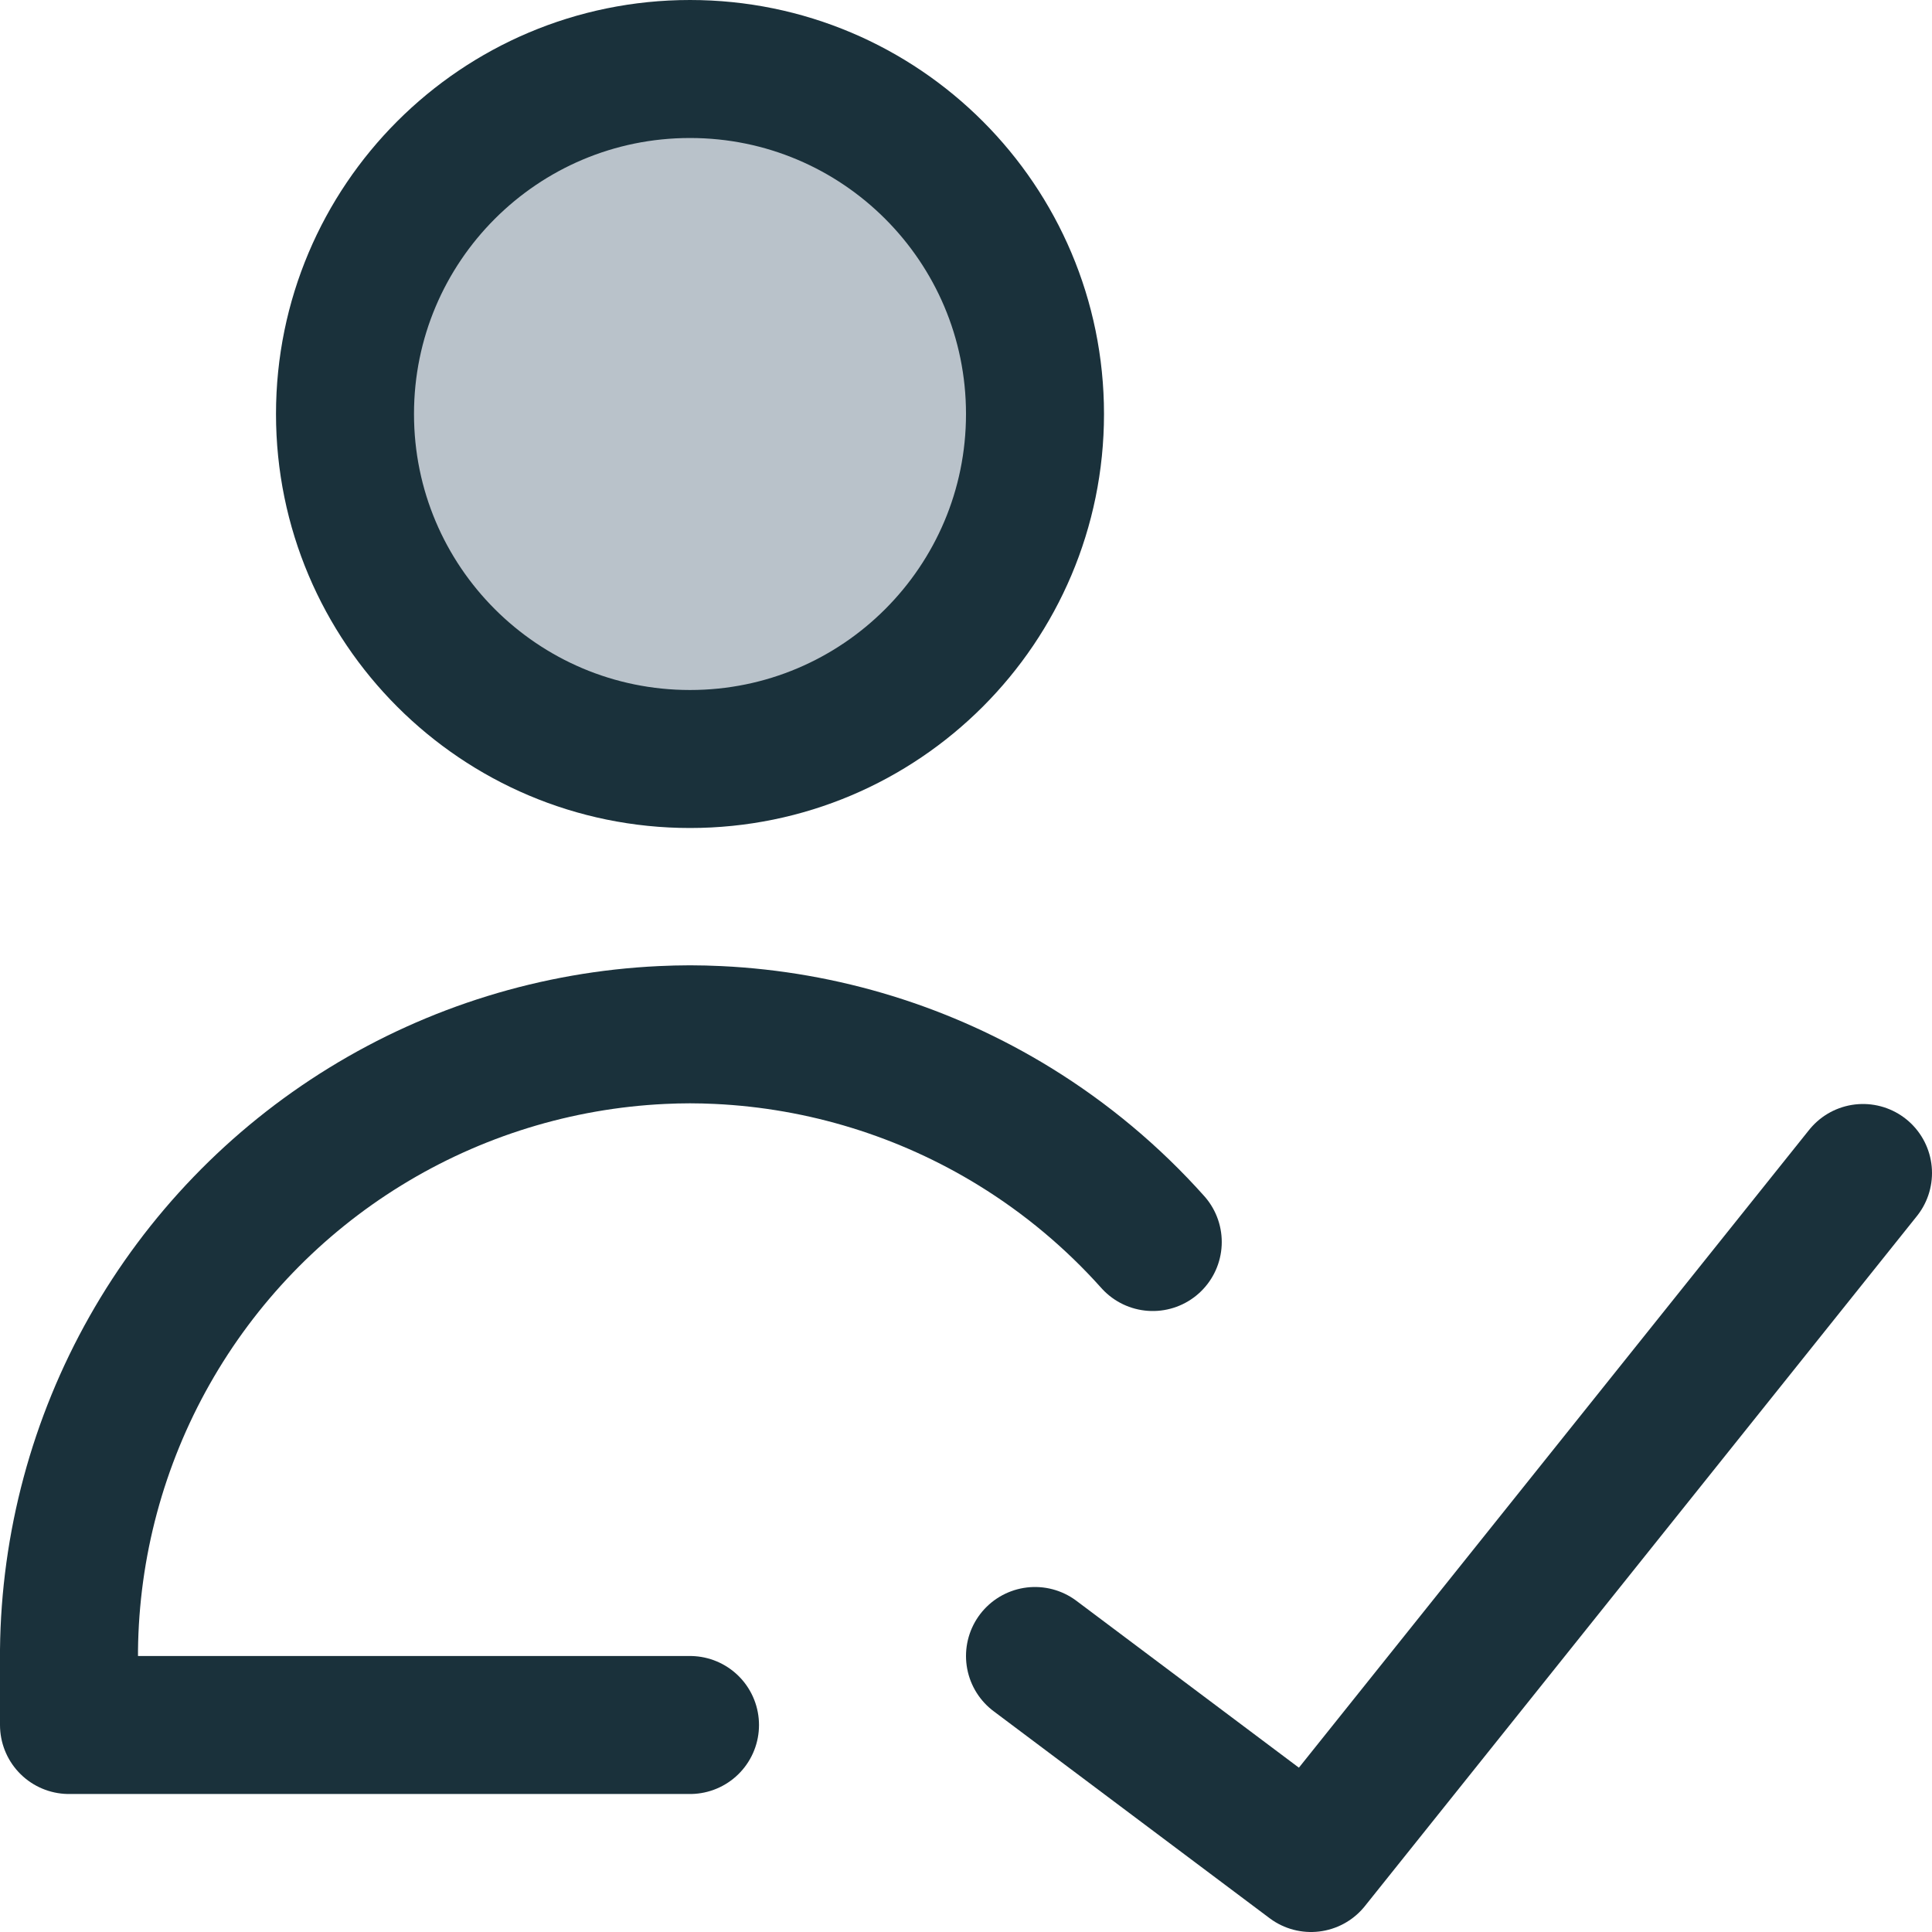 <svg width="140" height="140" viewBox="0 0 140 140" fill="none" xmlns="http://www.w3.org/2000/svg">
<g clip-path="url(#clip0_4526_11669)">
<path d="M50 55C63.807 55 75 43.807 75 30C75 16.193 63.807 5 50 5C36.193 5 25 16.193 25 30C25 43.807 36.193 55 50 55Z" fill="#B9C2CA" stroke="#1A313B" stroke-width="10" stroke-linecap="round" stroke-linejoin="round"/>
<path d="M50 125H5V119.579C5.08 111.957 7.09 104.479 10.843 97.845C14.596 91.21 19.969 85.635 26.461 81.64C32.953 77.645 40.351 75.361 47.965 75.001C48.644 74.968 49.322 74.952 50 74.95C50.678 74.952 51.356 74.968 52.035 75.001C59.649 75.361 67.048 77.645 73.539 81.64C77.272 83.938 80.635 86.757 83.533 90.001" stroke="#1A313B" stroke-width="10" stroke-linecap="round" stroke-linejoin="round"/>
<path d="M135 85L95 135L75 120" stroke="#1A313B" stroke-width="10" stroke-linecap="round" stroke-linejoin="round"/>
</g>
<defs>
<clipPath id="clip0_4526_11669">
<rect width="140" height="140" fill="white"/>
</clipPath>
</defs>
</svg>
